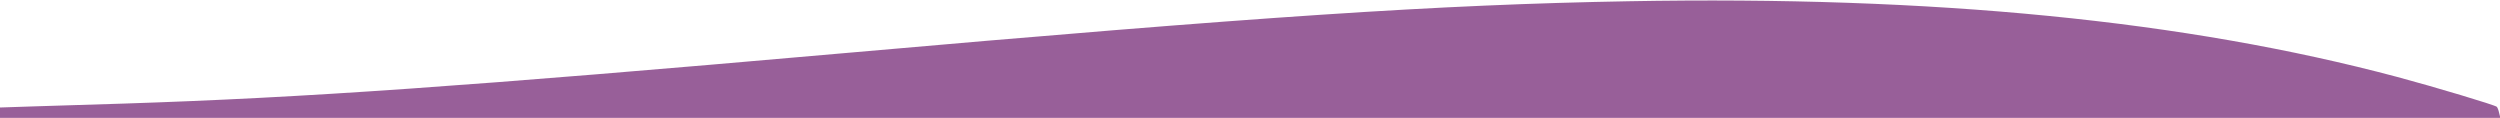 <svg version="1.0" xmlns="http://www.w3.org/2000/svg" width="1866.667" height="88" viewBox="0 0 1400 66" preserveAspectRatio="xMidYMid meet"><path d="M912 .7C805.6 2.6 706.4 9.2 470 30 261.9 48.3 170.5 54.7 69.5 58c-18.1.6-41.2 1.3-51.3 1.6L0 60.2V66h1400.2l-.7-2.8c-.3-1.5-.9-3-1.3-3.4-1.1-1-34.4-11-55.7-16.7C1223.9 11.5 1083.1-2.4 912 .7z" fill="#985f99"/></svg>